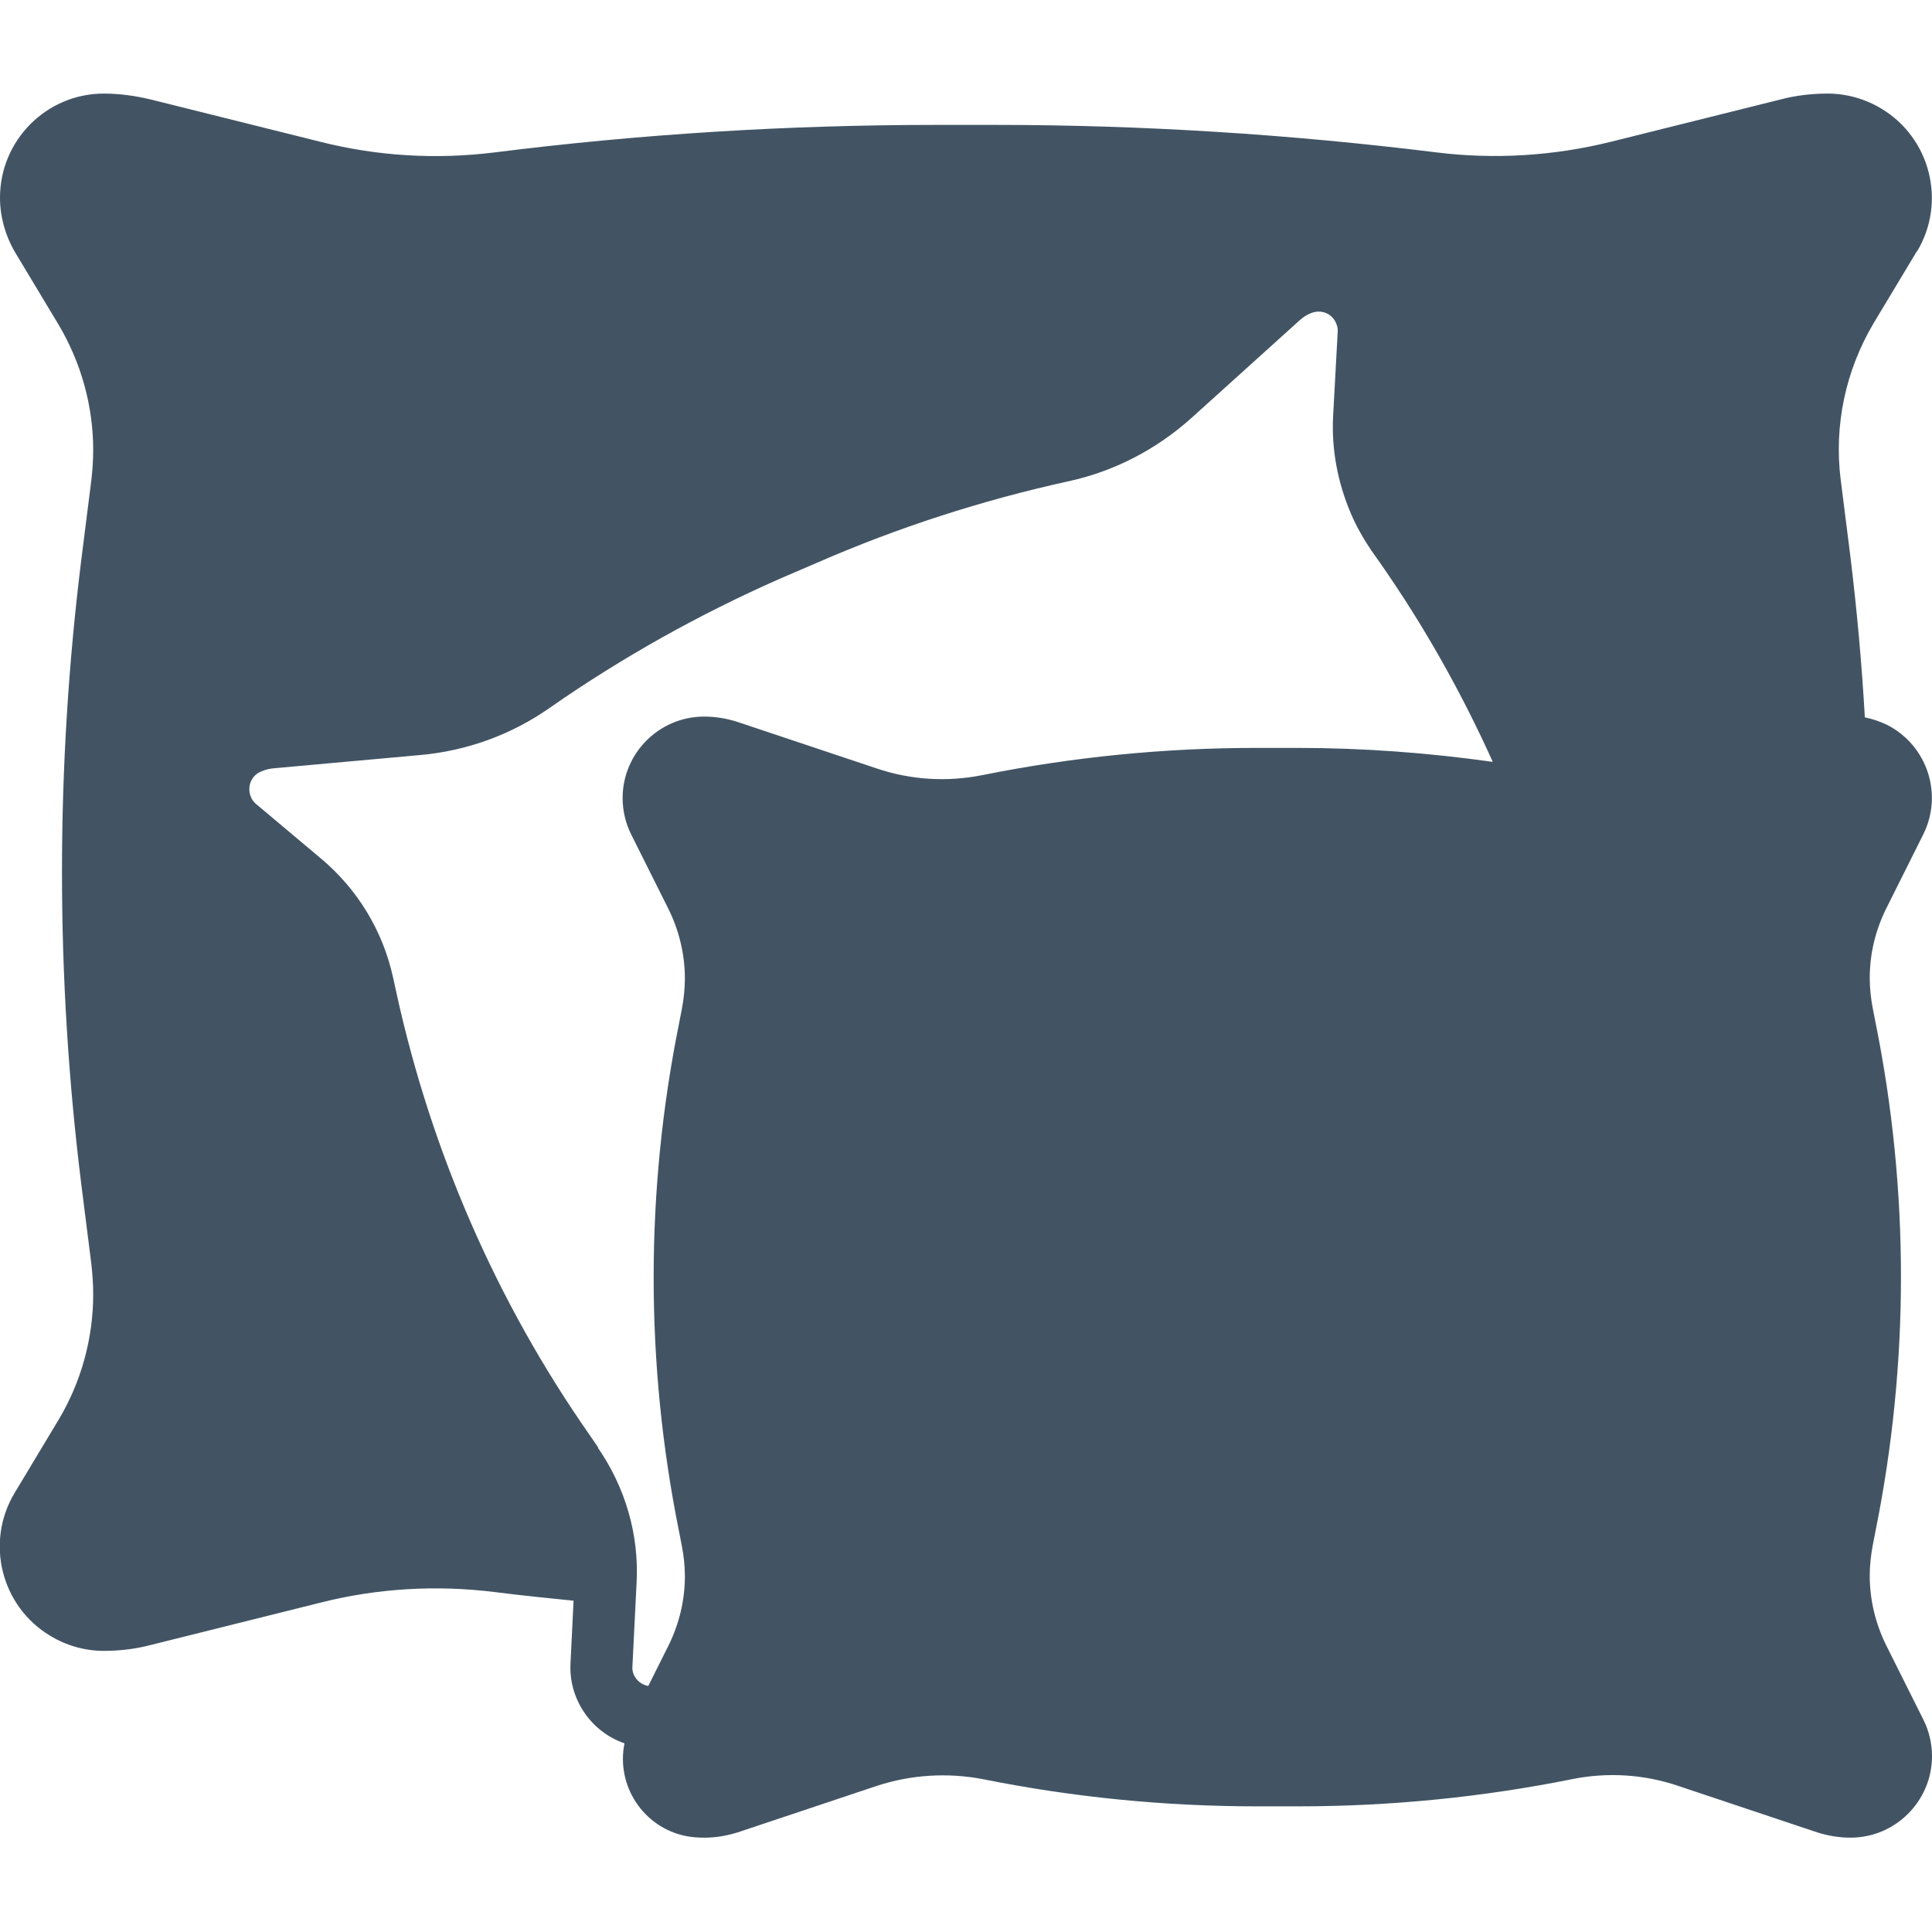 <?xml version="1.0" encoding="UTF-8" standalone="no"?> <svg xmlns="http://www.w3.org/2000/svg" xmlns:xlink="http://www.w3.org/1999/xlink" xmlns:serif="http://www.serif.com/" width="100%" height="100%" viewBox="0 0 512 512" version="1.1" xml:space="preserve" style="fill-rule:evenodd;clip-rule:evenodd;stroke-linejoin:round;stroke-miterlimit:2;"> <g id="Layer_32"> <path d="M508,66.7C515.9,53.6 511.6,36.6 498.6,28.8C494.3,26.2 489.4,24.8 484.3,24.8C480.1,24.8 475.8,25.3 471.7,26.4L426.8,37.6C411.8,41.3 396.2,42.3 380.8,40.4C342,35.6 302.9,33.1 263.7,33.1L248.1,33.1C209,33.1 169.9,35.5 131,40.4C115.6,42.3 100.1,41.4 85,37.6L40.1,26.4C36,25.4 31.7,24.8 27.5,24.8C12.4,24.8 0,37.1 0,52.4C0,57.4 1.4,62.4 3.9,66.7L15.5,86C21.5,96.1 24.7,107.6 24.7,119.3C24.7,122 24.5,124.7 24.2,127.3L21.6,147.9C14.7,203.2 14.7,259 21.6,314.3L24.2,334.9C24.5,337.6 24.7,340.3 24.7,343C24.7,354.7 21.5,366.3 15.5,376.3L3.9,395.6C-4,408.7 0.3,425.7 13.3,433.5C17.6,436.1 22.5,437.5 27.5,437.5C31.7,437.5 36,437 40.1,435.9L85,424.7C100,420.9 115.6,420 131,421.9C138,422.8 145,423.5 152,424.2L151.2,440.6C150.6,450.1 156.5,458.9 165.5,462C163.2,473.3 170.6,484.4 181.9,486.6C183.5,486.9 185.1,487 186.7,487C189.7,487 192.6,486.5 195.5,485.6L232.3,473.3C241.4,470.3 251.1,469.7 260.5,471.5C284.4,476.3 308.7,478.7 333.1,478.7L344,478.7C368.4,478.7 392.7,476.3 416.6,471.5C426,469.6 435.7,470.2 444.8,473.3L481.6,485.6C484.4,486.5 487.4,487 490.4,487C502.3,487 512,477.3 512,465.4C512,462 511.2,458.7 509.7,455.7L499.8,435.9C497,430.2 495.5,423.9 495.5,417.6C495.5,414.9 495.8,412.2 496.3,409.5L497.1,405.4C506,361.1 506,315.6 497.1,271.3L496.3,267.2C495.8,264.6 495.5,261.9 495.5,259.2C495.5,252.8 497,246.6 499.8,240.9L509.7,221.1C515,210.4 510.7,197.5 500.1,192.1C498.2,191.2 496.2,190.5 494.2,190.1C493.4,175.9 492.1,161.7 490.4,147.7L487.8,127.1C486,112.7 489.1,98.2 496.5,85.7L508.1,66.4L508,66.7ZM158.6,383.7L156.2,380.2C131.6,345 114.3,305.2 105.1,263.3L104.2,259.2C101.5,246.7 94.7,235.5 84.8,227.3L67.9,213.1C67.3,212.6 66.8,212 66.5,211.2C65.4,208.6 66.5,205.6 69.1,204.5C70.2,204 71.4,203.7 72.6,203.6L111.3,200.1C123.7,199 135.6,194.7 145.8,187.5C164.9,174.2 185.3,162.8 206.6,153.4L216.6,149.1C237.9,139.8 260.2,132.6 282.9,127.6C295.1,125 306.3,119.2 315.6,110.9L344.4,84.9C345.3,84.1 346.3,83.4 347.4,83C350,81.9 353,83 354.1,85.7C354.4,86.4 354.6,87.2 354.5,88L353.3,110.1C352.8,119 354.5,127.9 358,136.1C359.5,139.6 361.4,142.9 363.5,146L365.9,149.4C377.4,165.9 387.3,183.5 395.6,201.9C378.5,199.5 361.2,198.2 343.9,198.2L333,198.2C308.6,198.2 284.3,200.6 260.4,205.4C251,207.3 241.3,206.7 232.2,203.6L195.4,191.3C192.6,190.4 189.6,189.9 186.6,189.9C174.7,189.9 165,199.6 165,211.5C165,214.9 165.8,218.2 167.3,221.2L177.2,241C180,246.7 181.5,253 181.5,259.3C181.5,262 181.2,264.7 180.7,267.4L179.9,271.5C171,315.8 171,361.3 179.9,405.6L180.7,409.7C181.2,412.3 181.5,415 181.5,417.7C181.5,424.1 180,430.3 177.2,436L171.8,446.8C170.1,446.5 168.7,445.4 168,443.9C167.7,443.2 167.5,442.4 167.6,441.6L168.7,419.5C169.4,406.7 165.7,394.1 158.4,383.6L158.6,383.7Z" style="fill:rgb(66,84,100);fill-rule:nonzero;"></path> </g> </svg> 